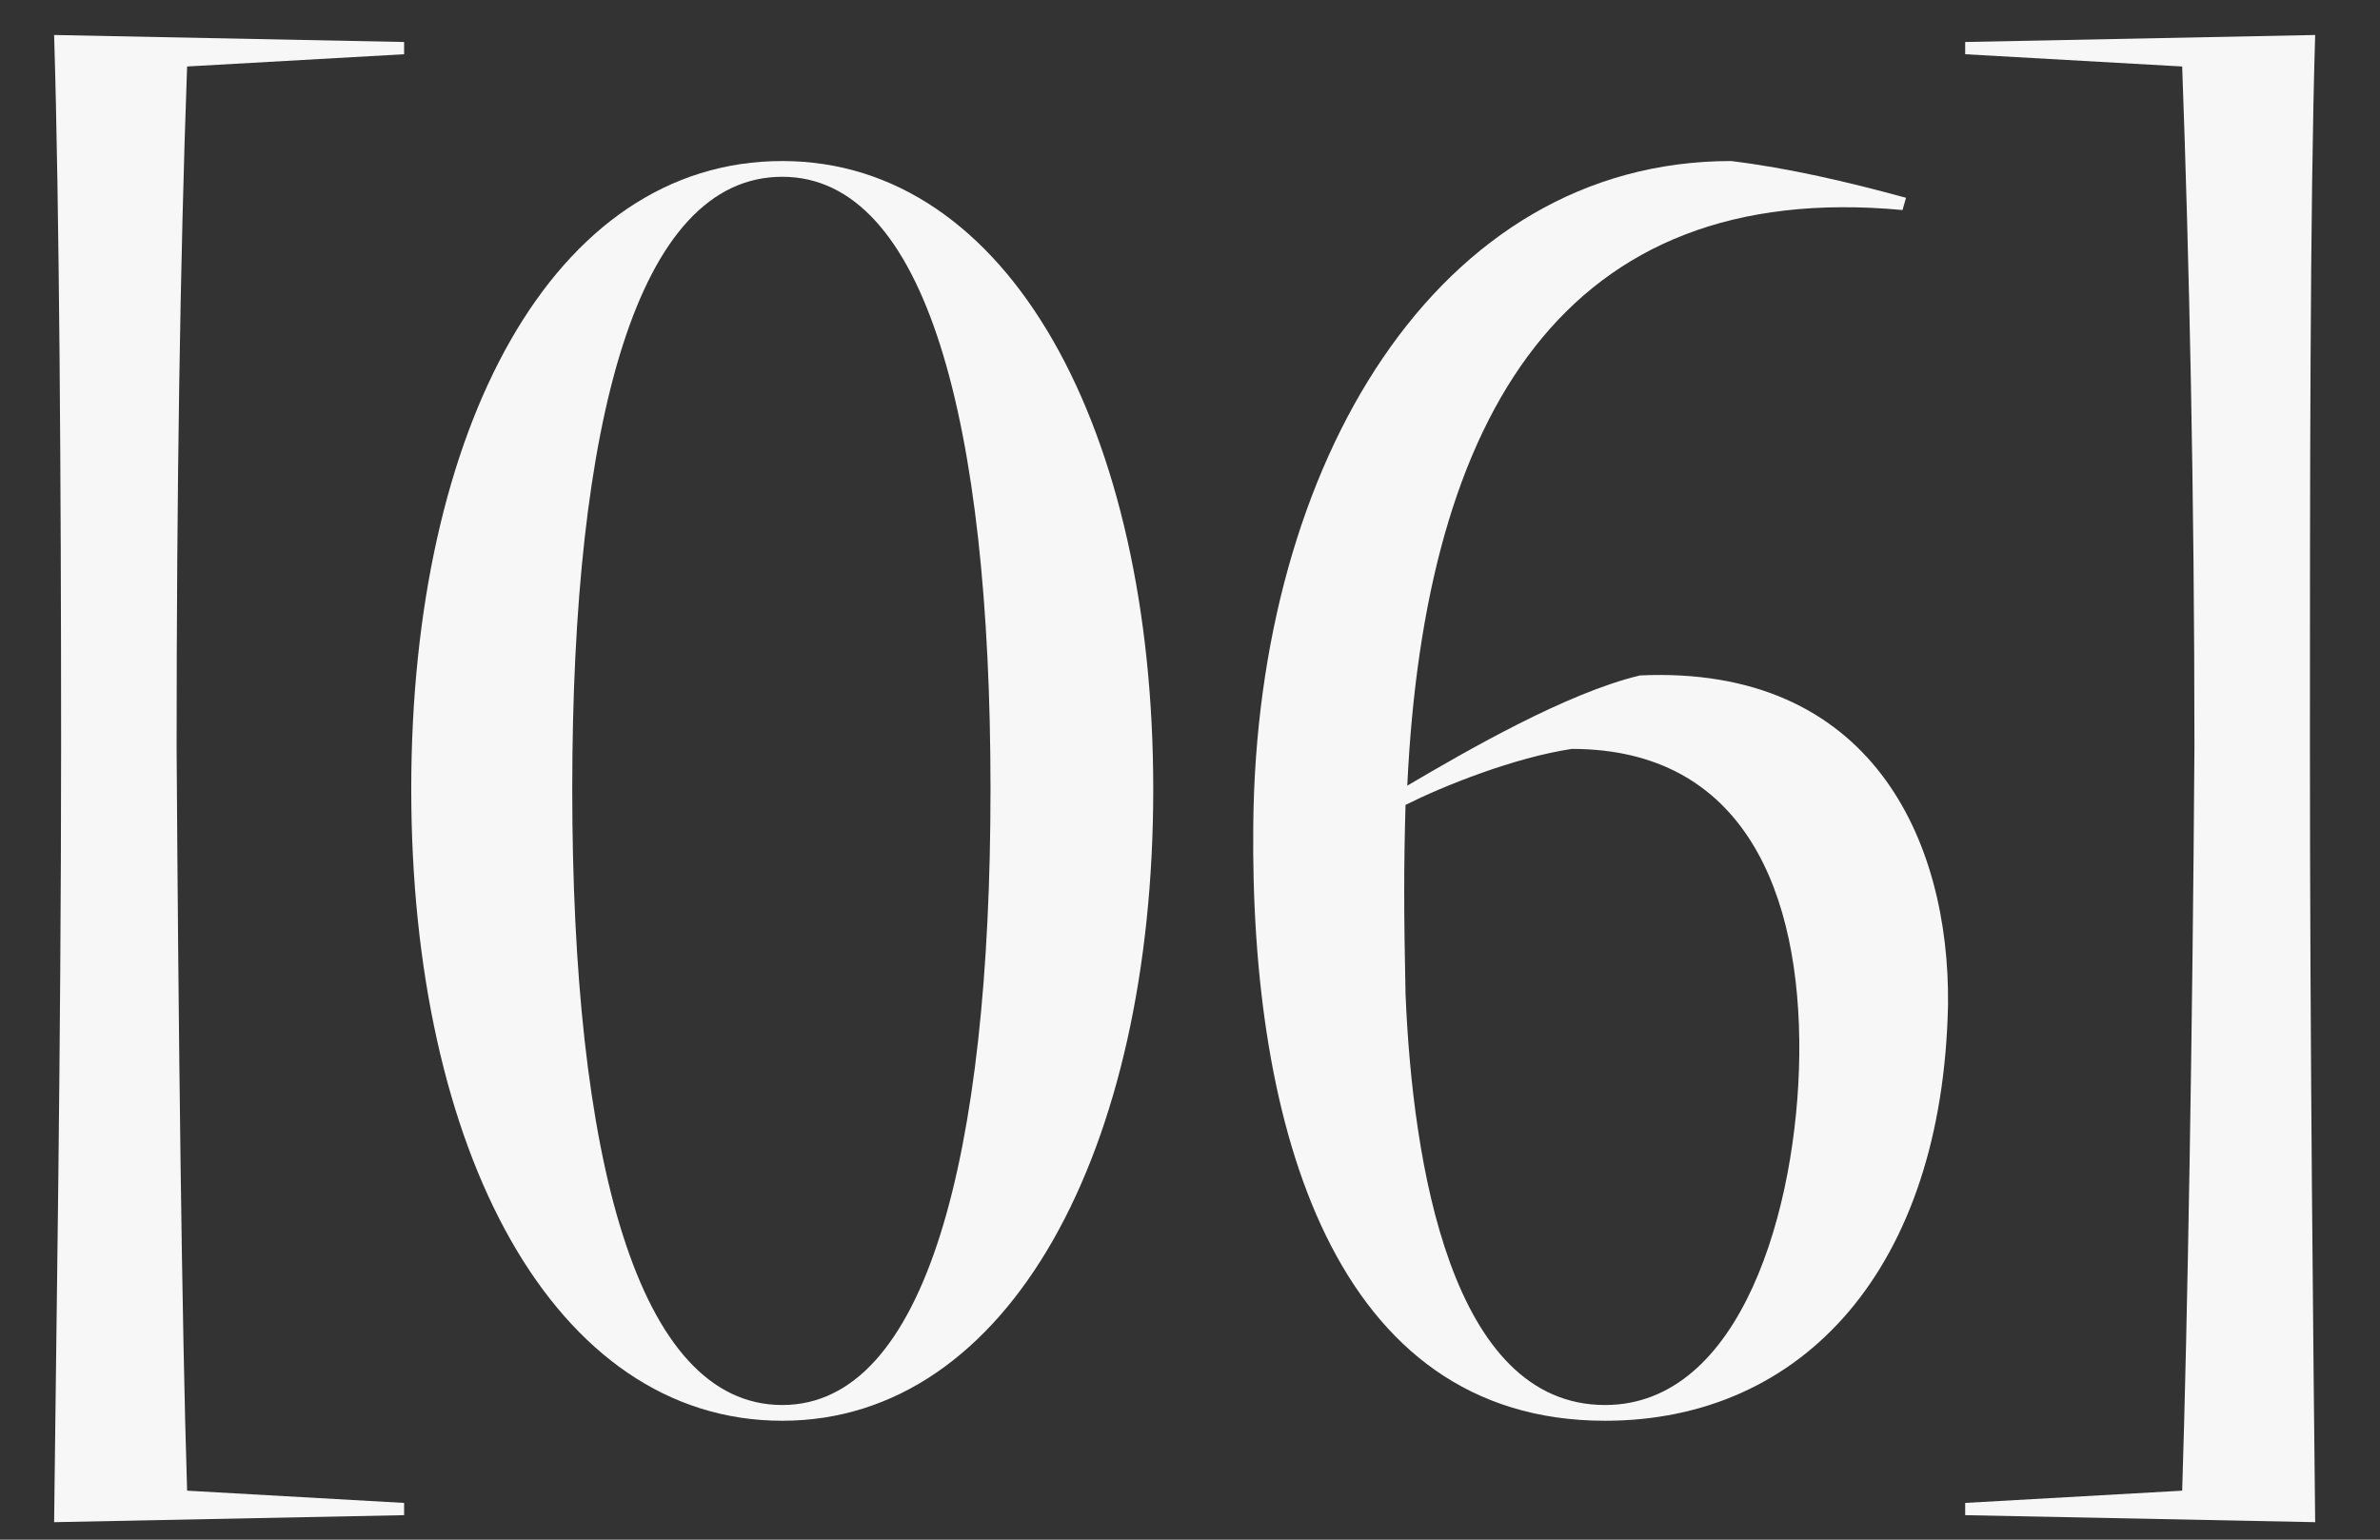 <svg width="34" height="22" viewBox="0 0 34 22" fill="none" xmlns="http://www.w3.org/2000/svg">
<rect x="0" y="0" width="34" height="22" fill="#333333" stroke="none"/>
<path d="M33.074 21.75L28.074 21.65V21.475L31.174 21.3C31.249 18.95 31.324 14.65 31.349 10.675C31.349 7.05 31.274 3.7 31.174 0.95L28.074 0.775V0.6L33.074 0.5C32.999 2.925 32.999 6.975 32.999 10.65C32.999 14.95 33.049 19.4 33.074 21.75Z" fill="#F7F7F7"/>
<path d="M22.929 20.301C19.054 20.301 17.854 16.101 17.904 11.776C17.954 6.626 20.529 2.301 24.729 2.301C25.554 2.401 26.404 2.601 27.229 2.826L27.179 3.001C22.354 2.551 20.354 5.926 20.104 11.226C20.954 10.726 22.379 9.901 23.429 9.651C26.729 9.501 27.854 12.001 27.829 14.351C27.754 18.126 25.754 20.301 22.929 20.301ZM22.929 20.076C24.879 20.076 25.679 17.251 25.704 15.076C25.729 12.776 24.929 10.701 22.454 10.701C21.629 10.826 20.629 11.226 20.079 11.501C20.054 12.401 20.054 13.001 20.079 14.201C20.179 16.626 20.729 20.076 22.929 20.076Z" fill="#F7F7F7"/>
<path d="M11.175 20.301C7.9 20.301 5.875 16.426 5.875 11.276C5.875 6.126 7.9 2.301 11.175 2.301C14.425 2.301 16.475 6.151 16.475 11.276C16.475 16.426 14.425 20.301 11.175 20.301ZM11.175 20.076C13.225 20.076 14.15 16.526 14.15 11.276C14.15 6.026 13.225 2.526 11.175 2.526C9.1 2.526 8.175 6.026 8.175 11.276C8.175 16.526 9.1 20.076 11.175 20.076Z" fill="#F7F7F7"/>
<path d="M0.773 21.75C0.798 19.4 0.873 14.95 0.873 10.65C0.873 6.975 0.848 2.925 0.773 0.5L5.773 0.6V0.775L2.673 0.95C2.573 3.7 2.523 7.05 2.523 10.675C2.548 14.65 2.598 18.95 2.673 21.3L5.773 21.475V21.65L0.773 21.75Z" fill="#F7F7F7"/>
</svg>
